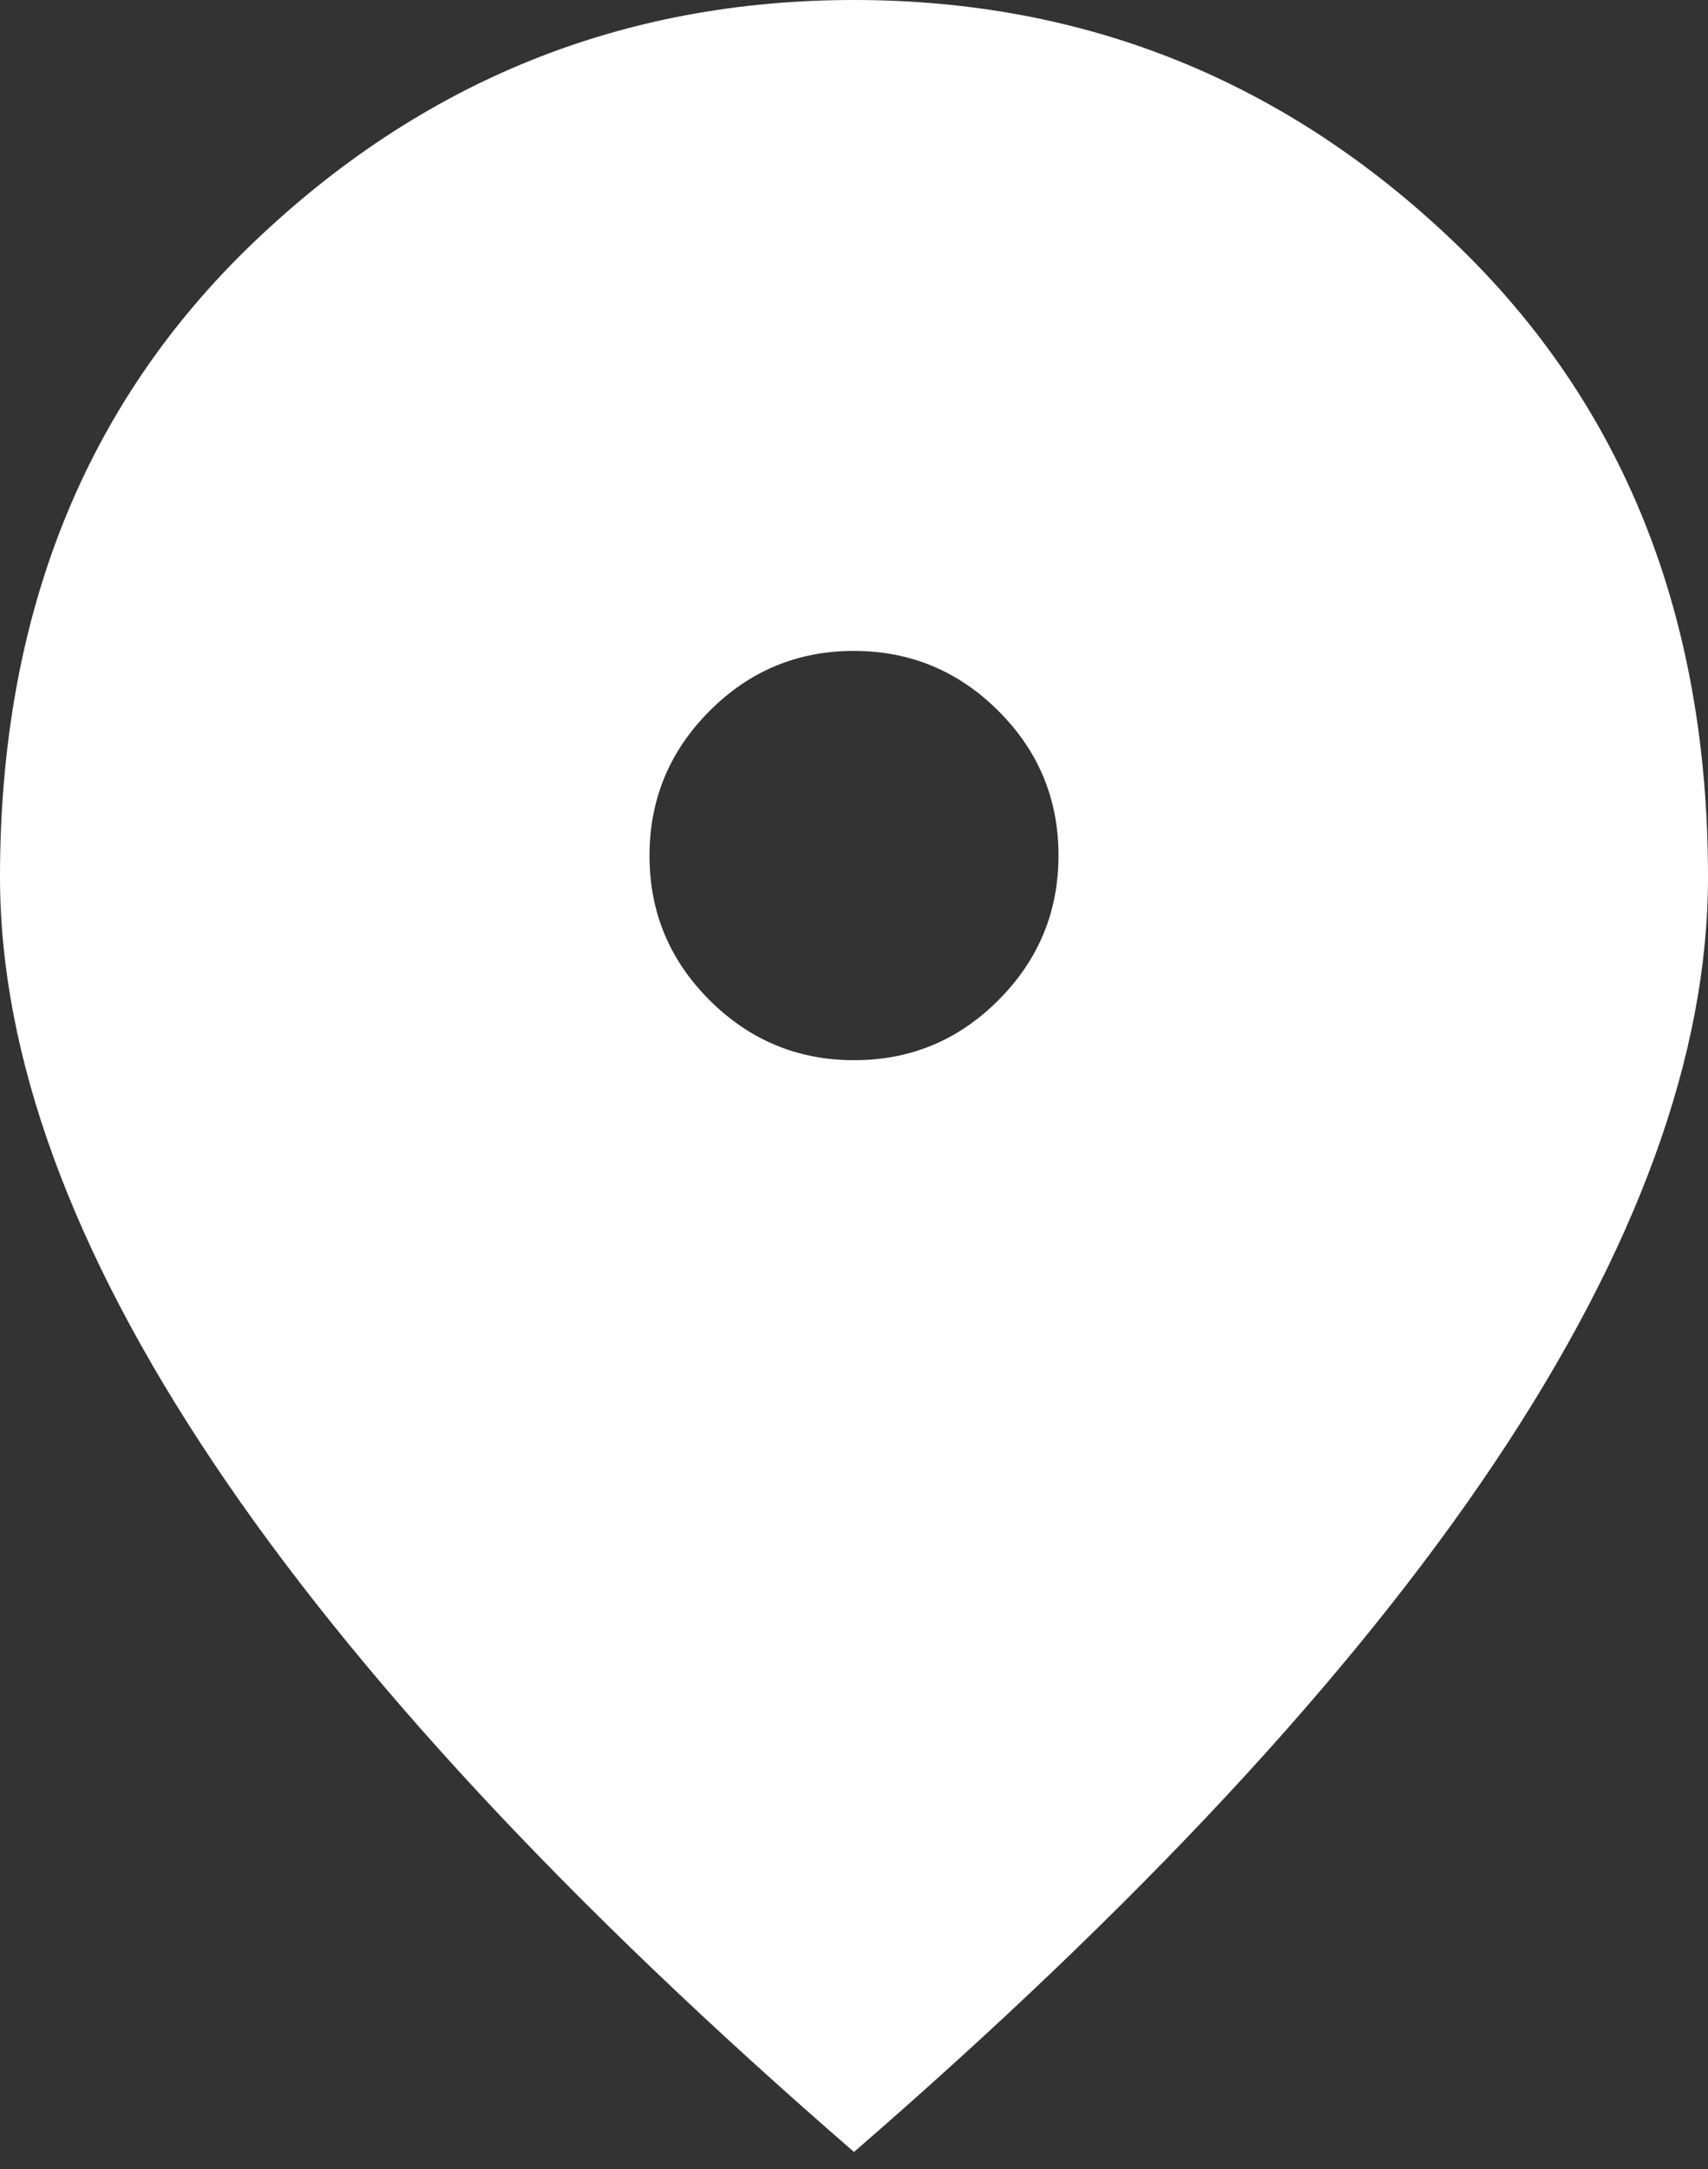 <svg width="26" height="33" viewBox="0 0 26 33" fill="none" xmlns="http://www.w3.org/2000/svg">
<rect x="0" y="0" width="26" height="33" fill="#333333" stroke="none"/>
<path d="M13.003 16.13C13.86 16.13 14.593 15.825 15.201 15.214C15.809 14.604 16.113 13.871 16.113 13.014C16.113 12.157 15.808 11.424 15.198 10.816C14.588 10.207 13.854 9.903 12.997 9.903C12.14 9.903 11.407 10.208 10.799 10.819C10.191 11.429 9.887 12.162 9.887 13.02C9.887 13.877 10.192 14.609 10.802 15.217C11.412 15.826 12.146 16.13 13.003 16.13ZM13 32.74C8.666 28.984 5.415 25.489 3.249 22.254C1.083 19.019 0 16.049 0 13.345C0 9.37 1.286 6.152 3.857 3.691C6.428 1.23 9.476 0 13 0C16.524 0 19.572 1.23 22.143 3.691C24.714 6.152 26 9.37 26 13.345C26 16.049 24.917 19.019 22.751 22.254C20.585 25.489 17.334 28.984 13 32.74Z" fill="white"/>
</svg>
